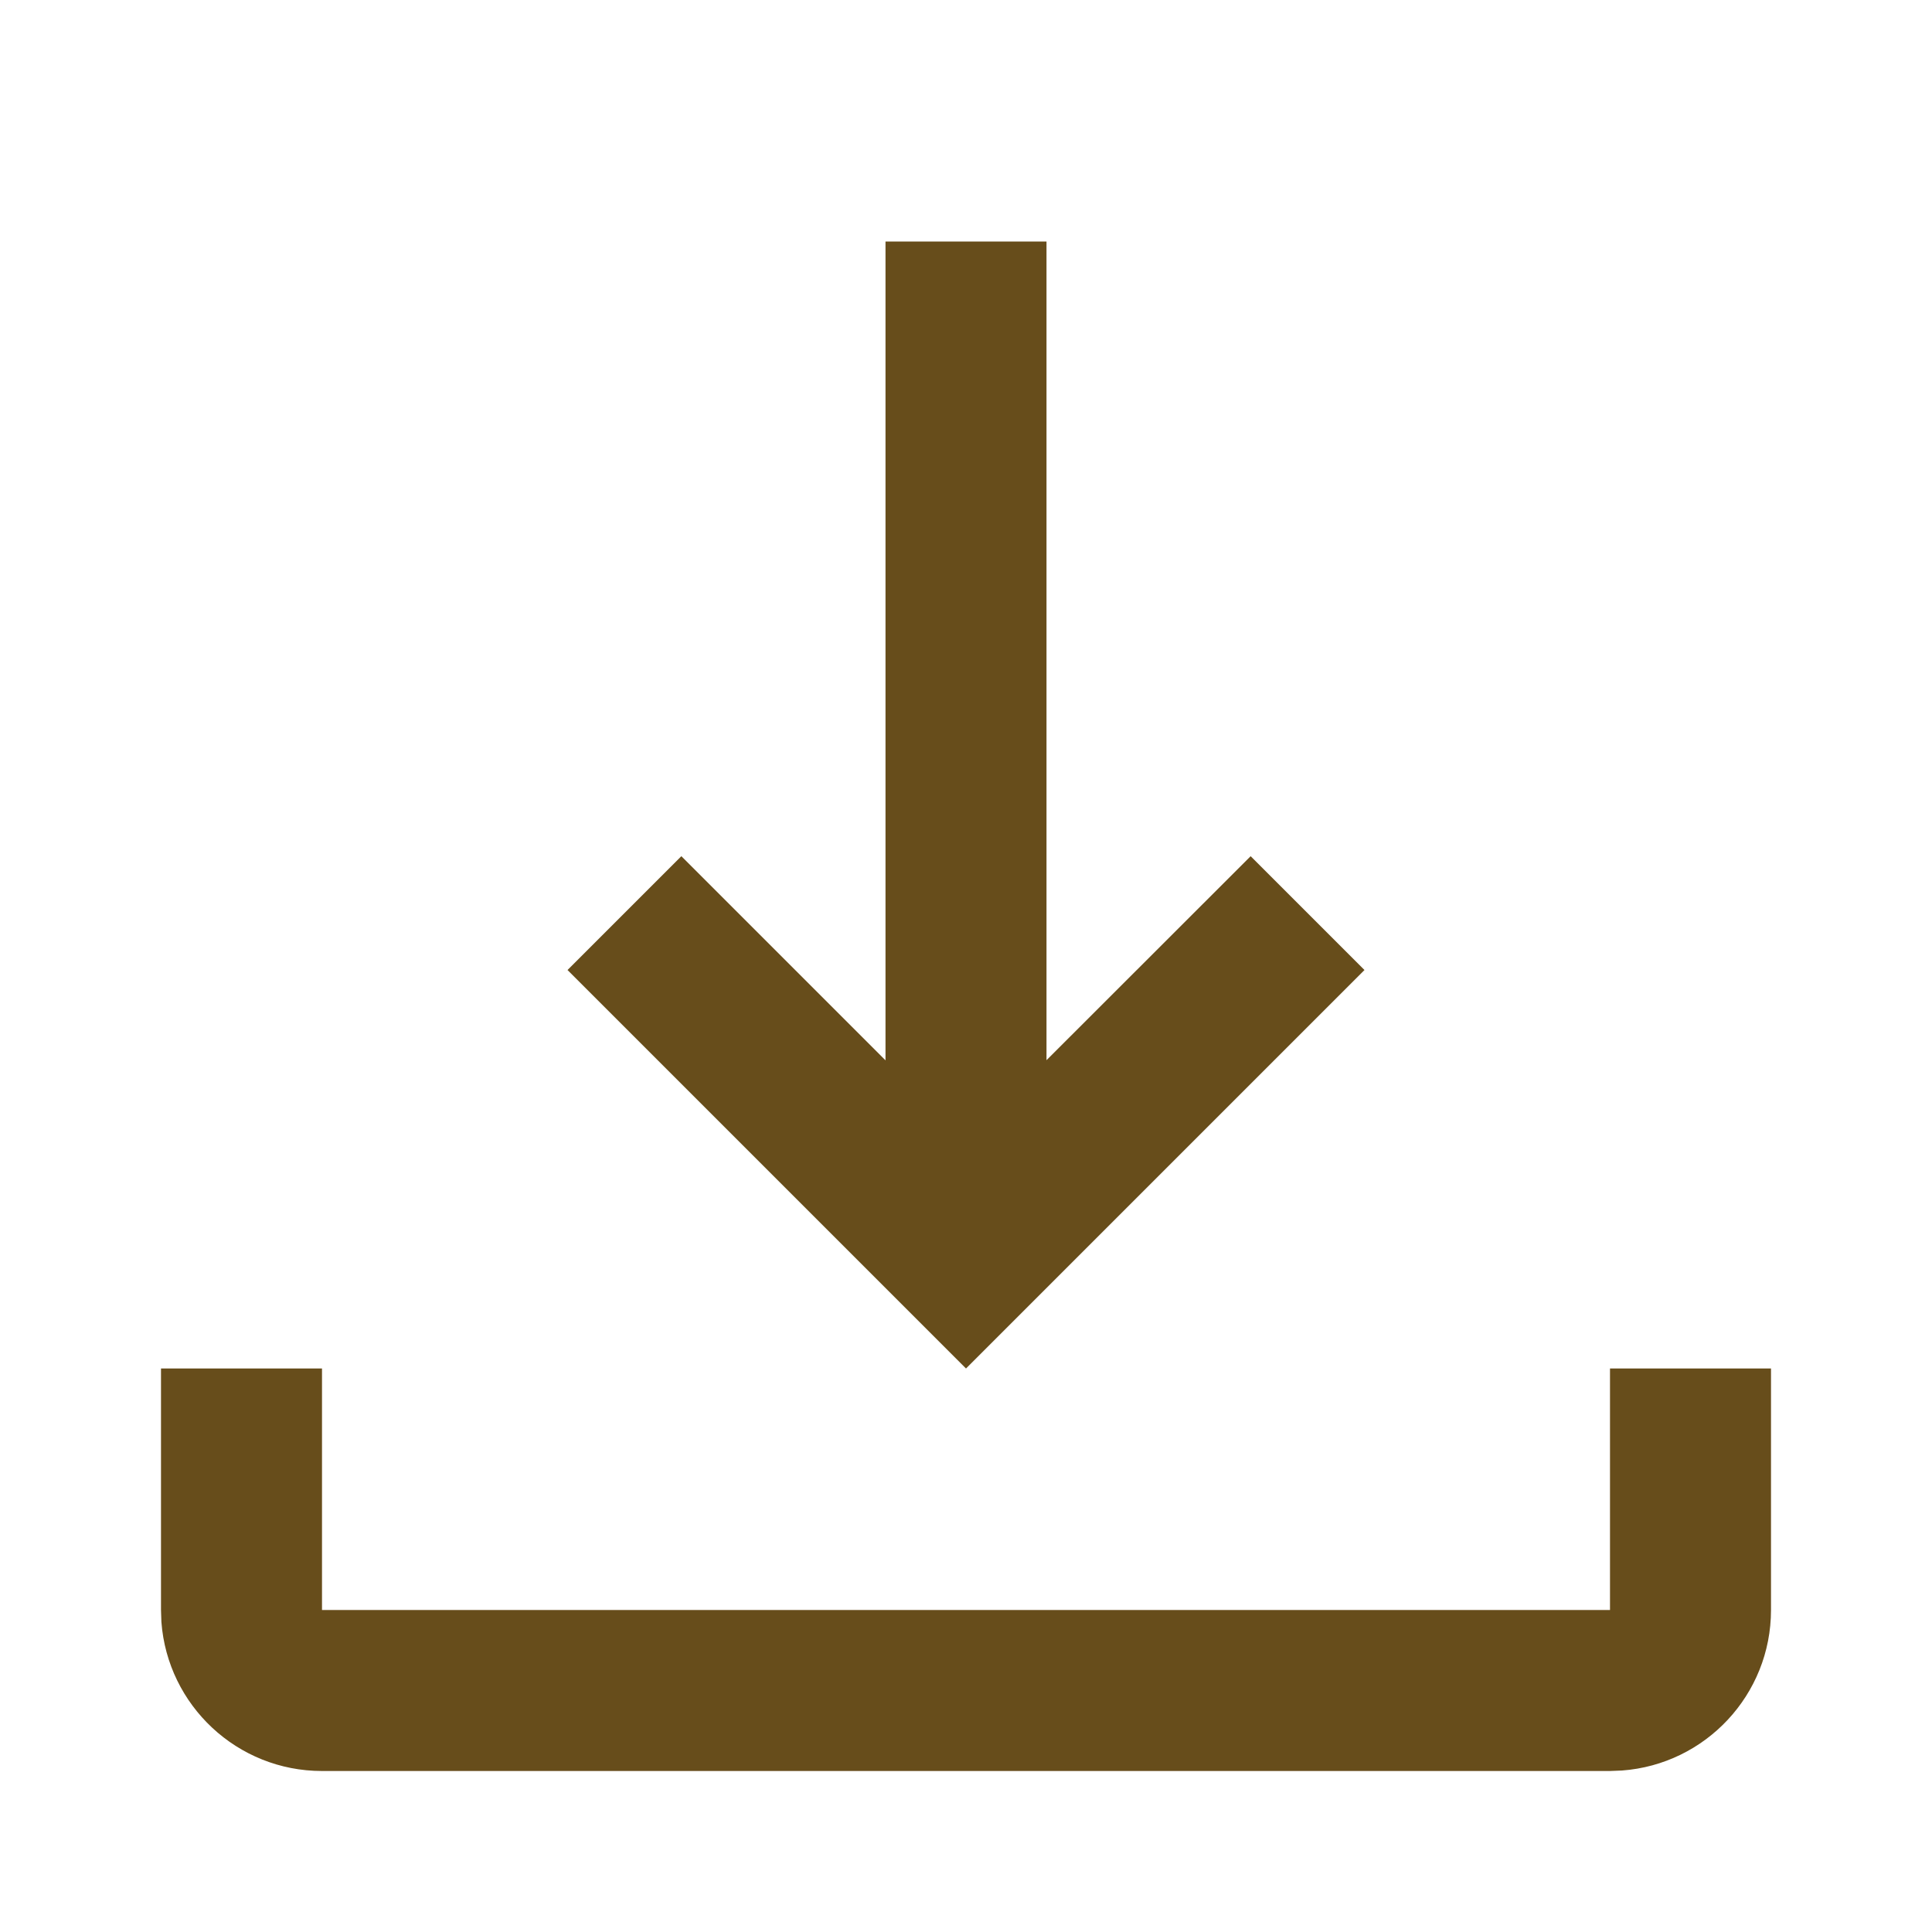 <svg width="24" height="24" viewBox="0 0 24 24" fill="none" xmlns="http://www.w3.org/2000/svg">
<g id="arrow-down-line">
<path id="body" fill-rule="evenodd" clip-rule="evenodd" d="M4 17V20H20V17H22V20C22 21.054 21.184 21.918 20.149 21.994L20 22H4C2.946 22 2.082 21.184 2.005 20.149L2 20V17H4ZM13 3V13.17L15.536 10.636L16.95 12.05L12 17L7.05 12.05L8.464 10.636L11 13.172V3H13Z" fill="#674D1B"/>
</g>
</svg>
